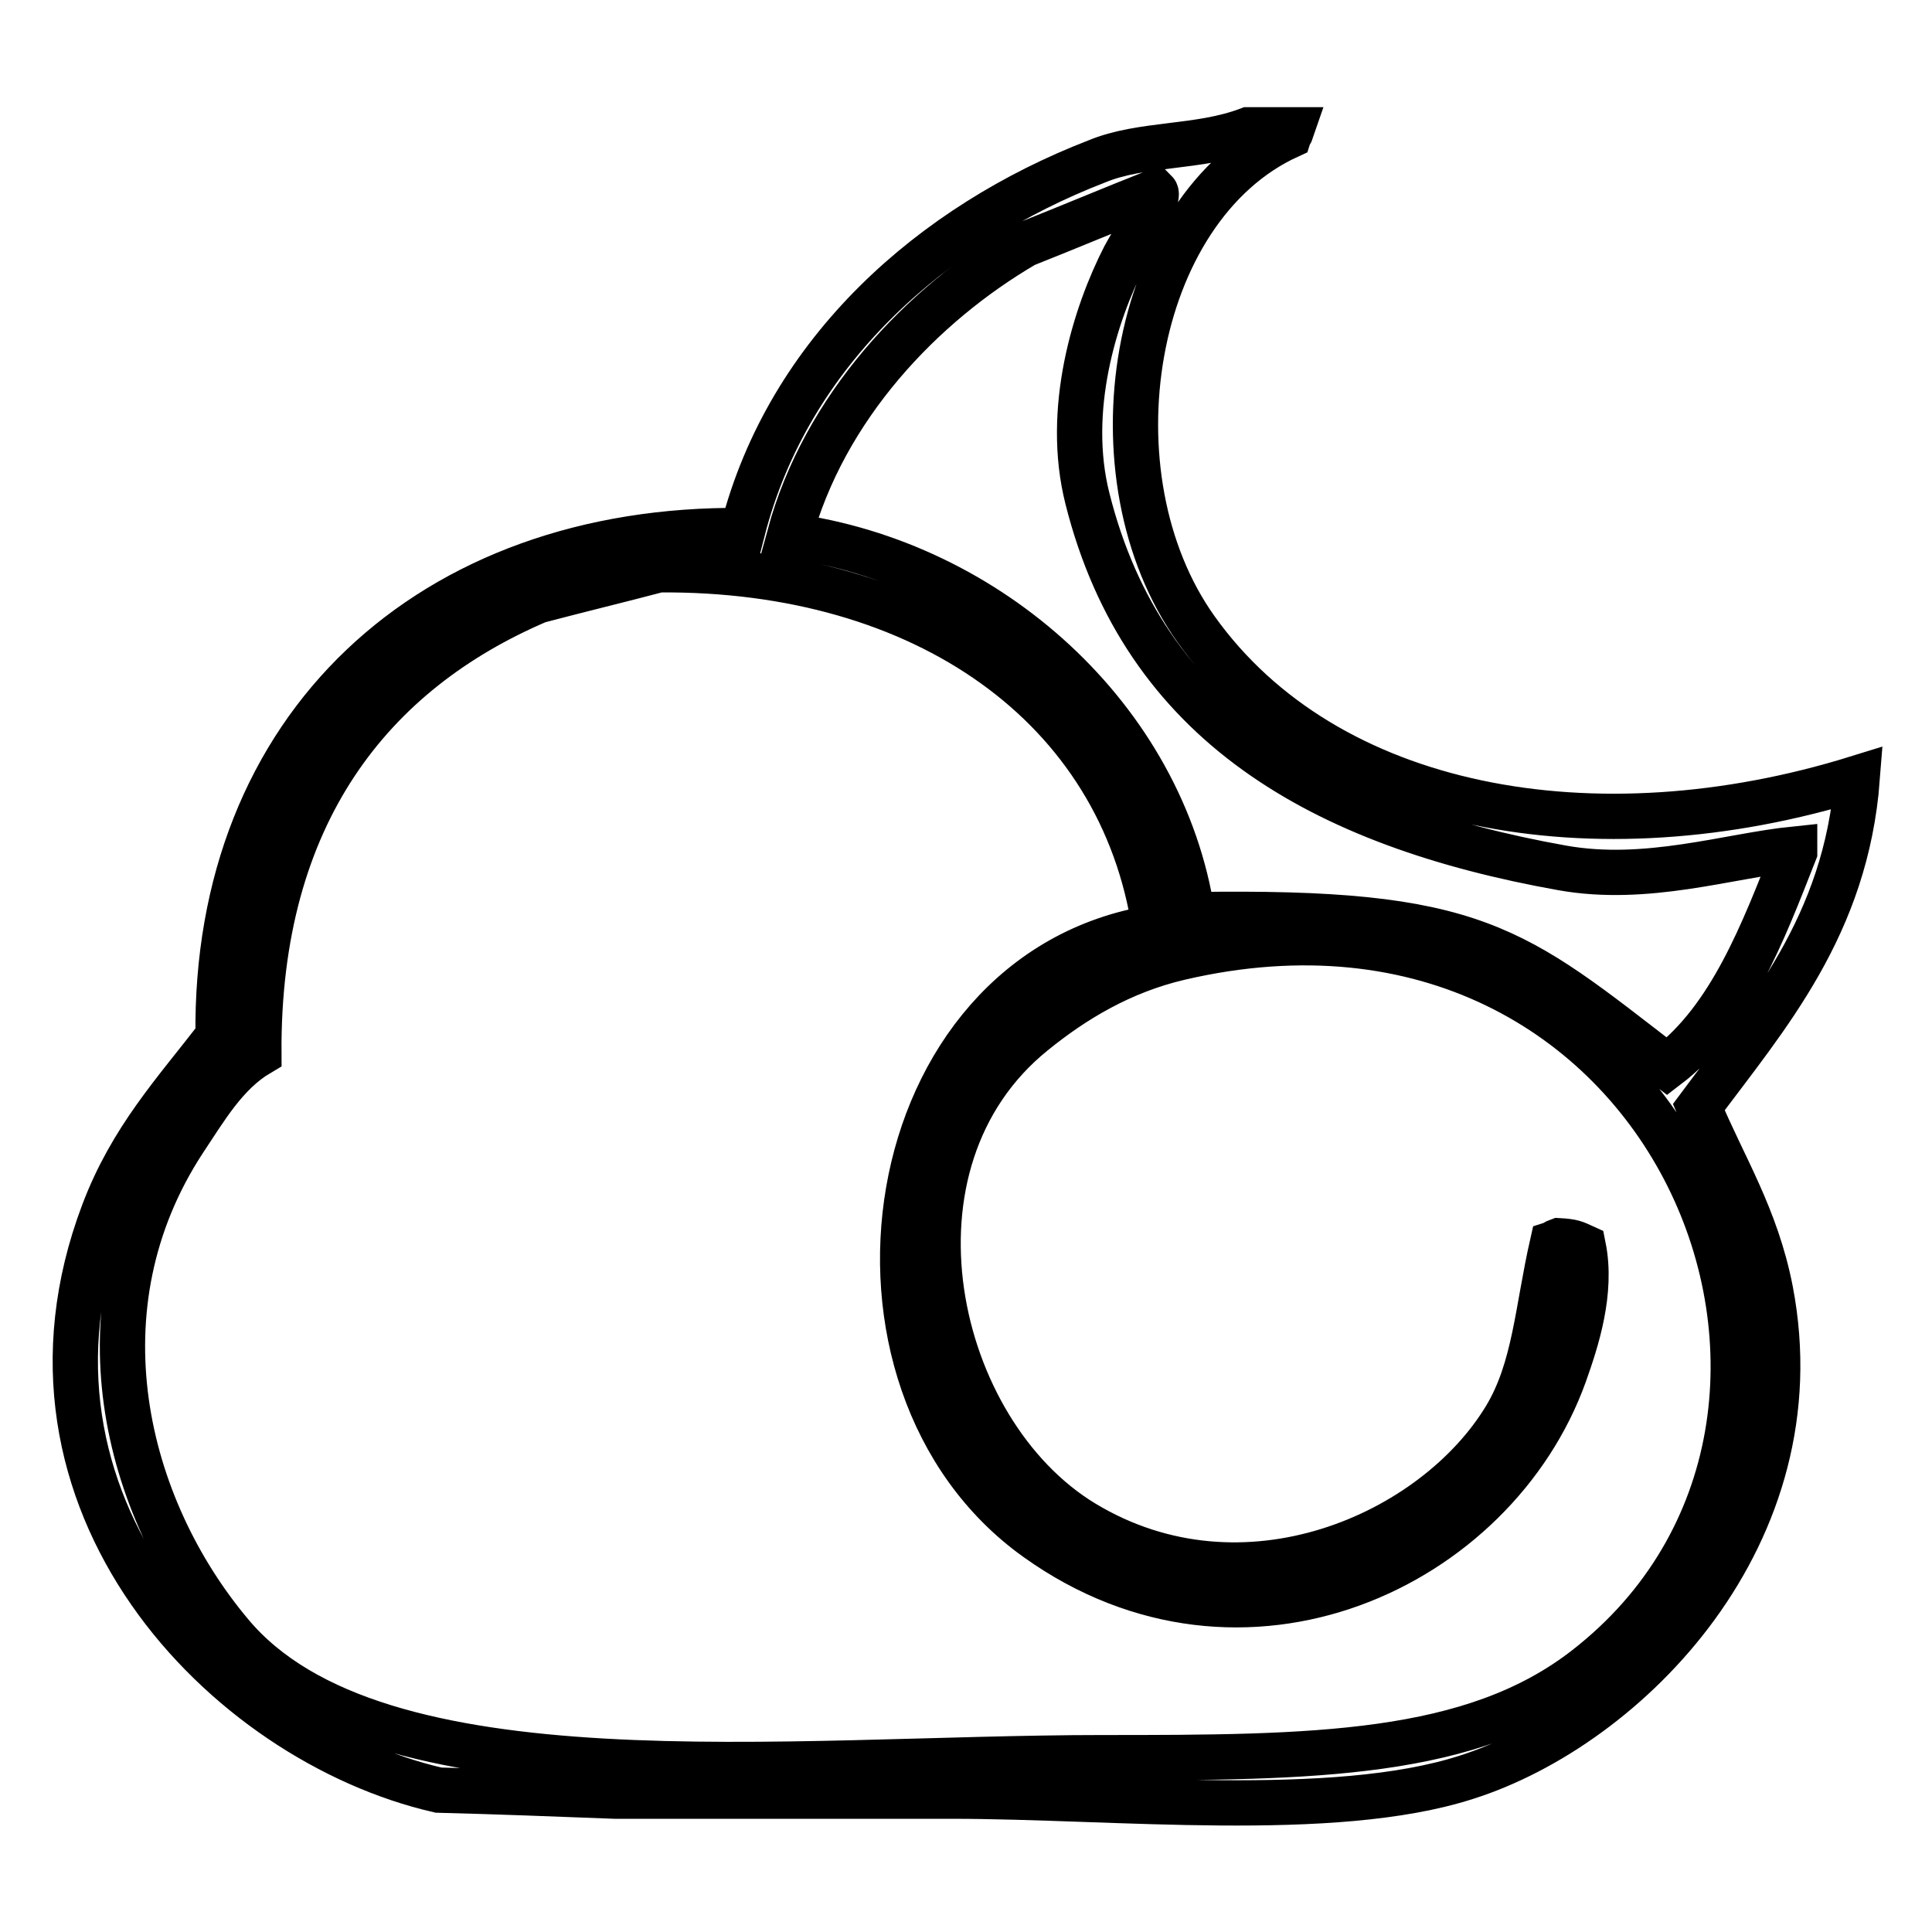 <?xml version="1.0" encoding="utf-8"?>
<!-- Svg Vector Icons : http://www.onlinewebfonts.com/icon -->
<!DOCTYPE svg PUBLIC "-//W3C//DTD SVG 1.1//EN" "http://www.w3.org/Graphics/SVG/1.1/DTD/svg11.dtd">
<svg version="1.1" xmlns="http://www.w3.org/2000/svg" xmlns:xlink="http://www.w3.org/1999/xlink" x="0px" y="0px" viewBox="0 0 256 256" enable-background="new 0 0 256 256" xml:space="preserve">
<g> <path stroke-width="6" fill-opacity="0" stroke="#000000"  d="M165.4,17.2h5.8c-0.1,0.3-0.3,0.5-0.4,0.8c-21.1,9.6-26.8,45.1-12.3,65.4c17.2,24.1,52.8,30.5,87.6,19.7 c-1.5,19.6-12,31.5-21,43.6c3.2,7.7,7.6,14.5,9.5,24.3c6.2,32.3-18.9,57.7-40.3,64.5c-17.7,5.7-46.5,2.5-68.2,2.5H81.5 c-7.8-0.3-15.6-0.6-23.4-0.8c-28.3-6.5-58.9-38.1-44.4-76.5c3.7-9.8,9.5-16,15.2-23.4c-0.5-41,28.2-67.4,69.5-67 c6.1-23.8,25.2-40.5,46.9-48.9C151.3,18.9,158.8,19.7,165.4,17.2z M153.1,25.4c-5.8,2.3-11.5,4.7-17.3,7 C122.1,40.4,109.2,54,104.6,71c26.5,3.6,49.4,24.2,53.4,50.2c37.8-0.6,42.4,4.3,62.9,20.1c8.4-6.4,12.7-17.7,16.9-28.4v-0.4 c-8.8,0.9-19.6,4.5-30.8,2.5c-31.9-5.7-55.4-19.1-62.9-48.9c-3-11.8,1-24.5,4.9-32.1C150.1,31.9,153.9,26.2,153.1,25.4L153.1,25.4z  M87.3,75.5c-5.3,1.4-10.7,2.7-16,4.1c-22,9.4-37.2,28.2-37,60c-4.4,2.6-7.1,7.3-9.9,11.5c-14.5,22.1-8,48.5,6.2,65.4 c19.3,23.1,73.7,16.4,115.5,16.4c27.8,0,49-0.1,64.1-11.9c42.5-33.1,11.3-109.3-53.9-94.1c-7.7,1.8-14,5.6-19.3,9.9 c-21.4,17.2-13.4,52.9,6.6,65c21.2,12.8,46.5,1.6,55.9-14c3.9-6.5,4.2-14.2,6.2-23c0.3-0.1,0.5-0.3,0.8-0.4 c1.9,0.1,2.2,0.3,3.3,0.8c1.2,6-0.9,12.4-2.5,16.9c-9.2,25.6-42.6,41.3-69.9,21.8c-29.2-20.8-21.4-75.1,15.6-81 C148.6,93.6,122.5,75.2,87.3,75.5z"/></g>
</svg>